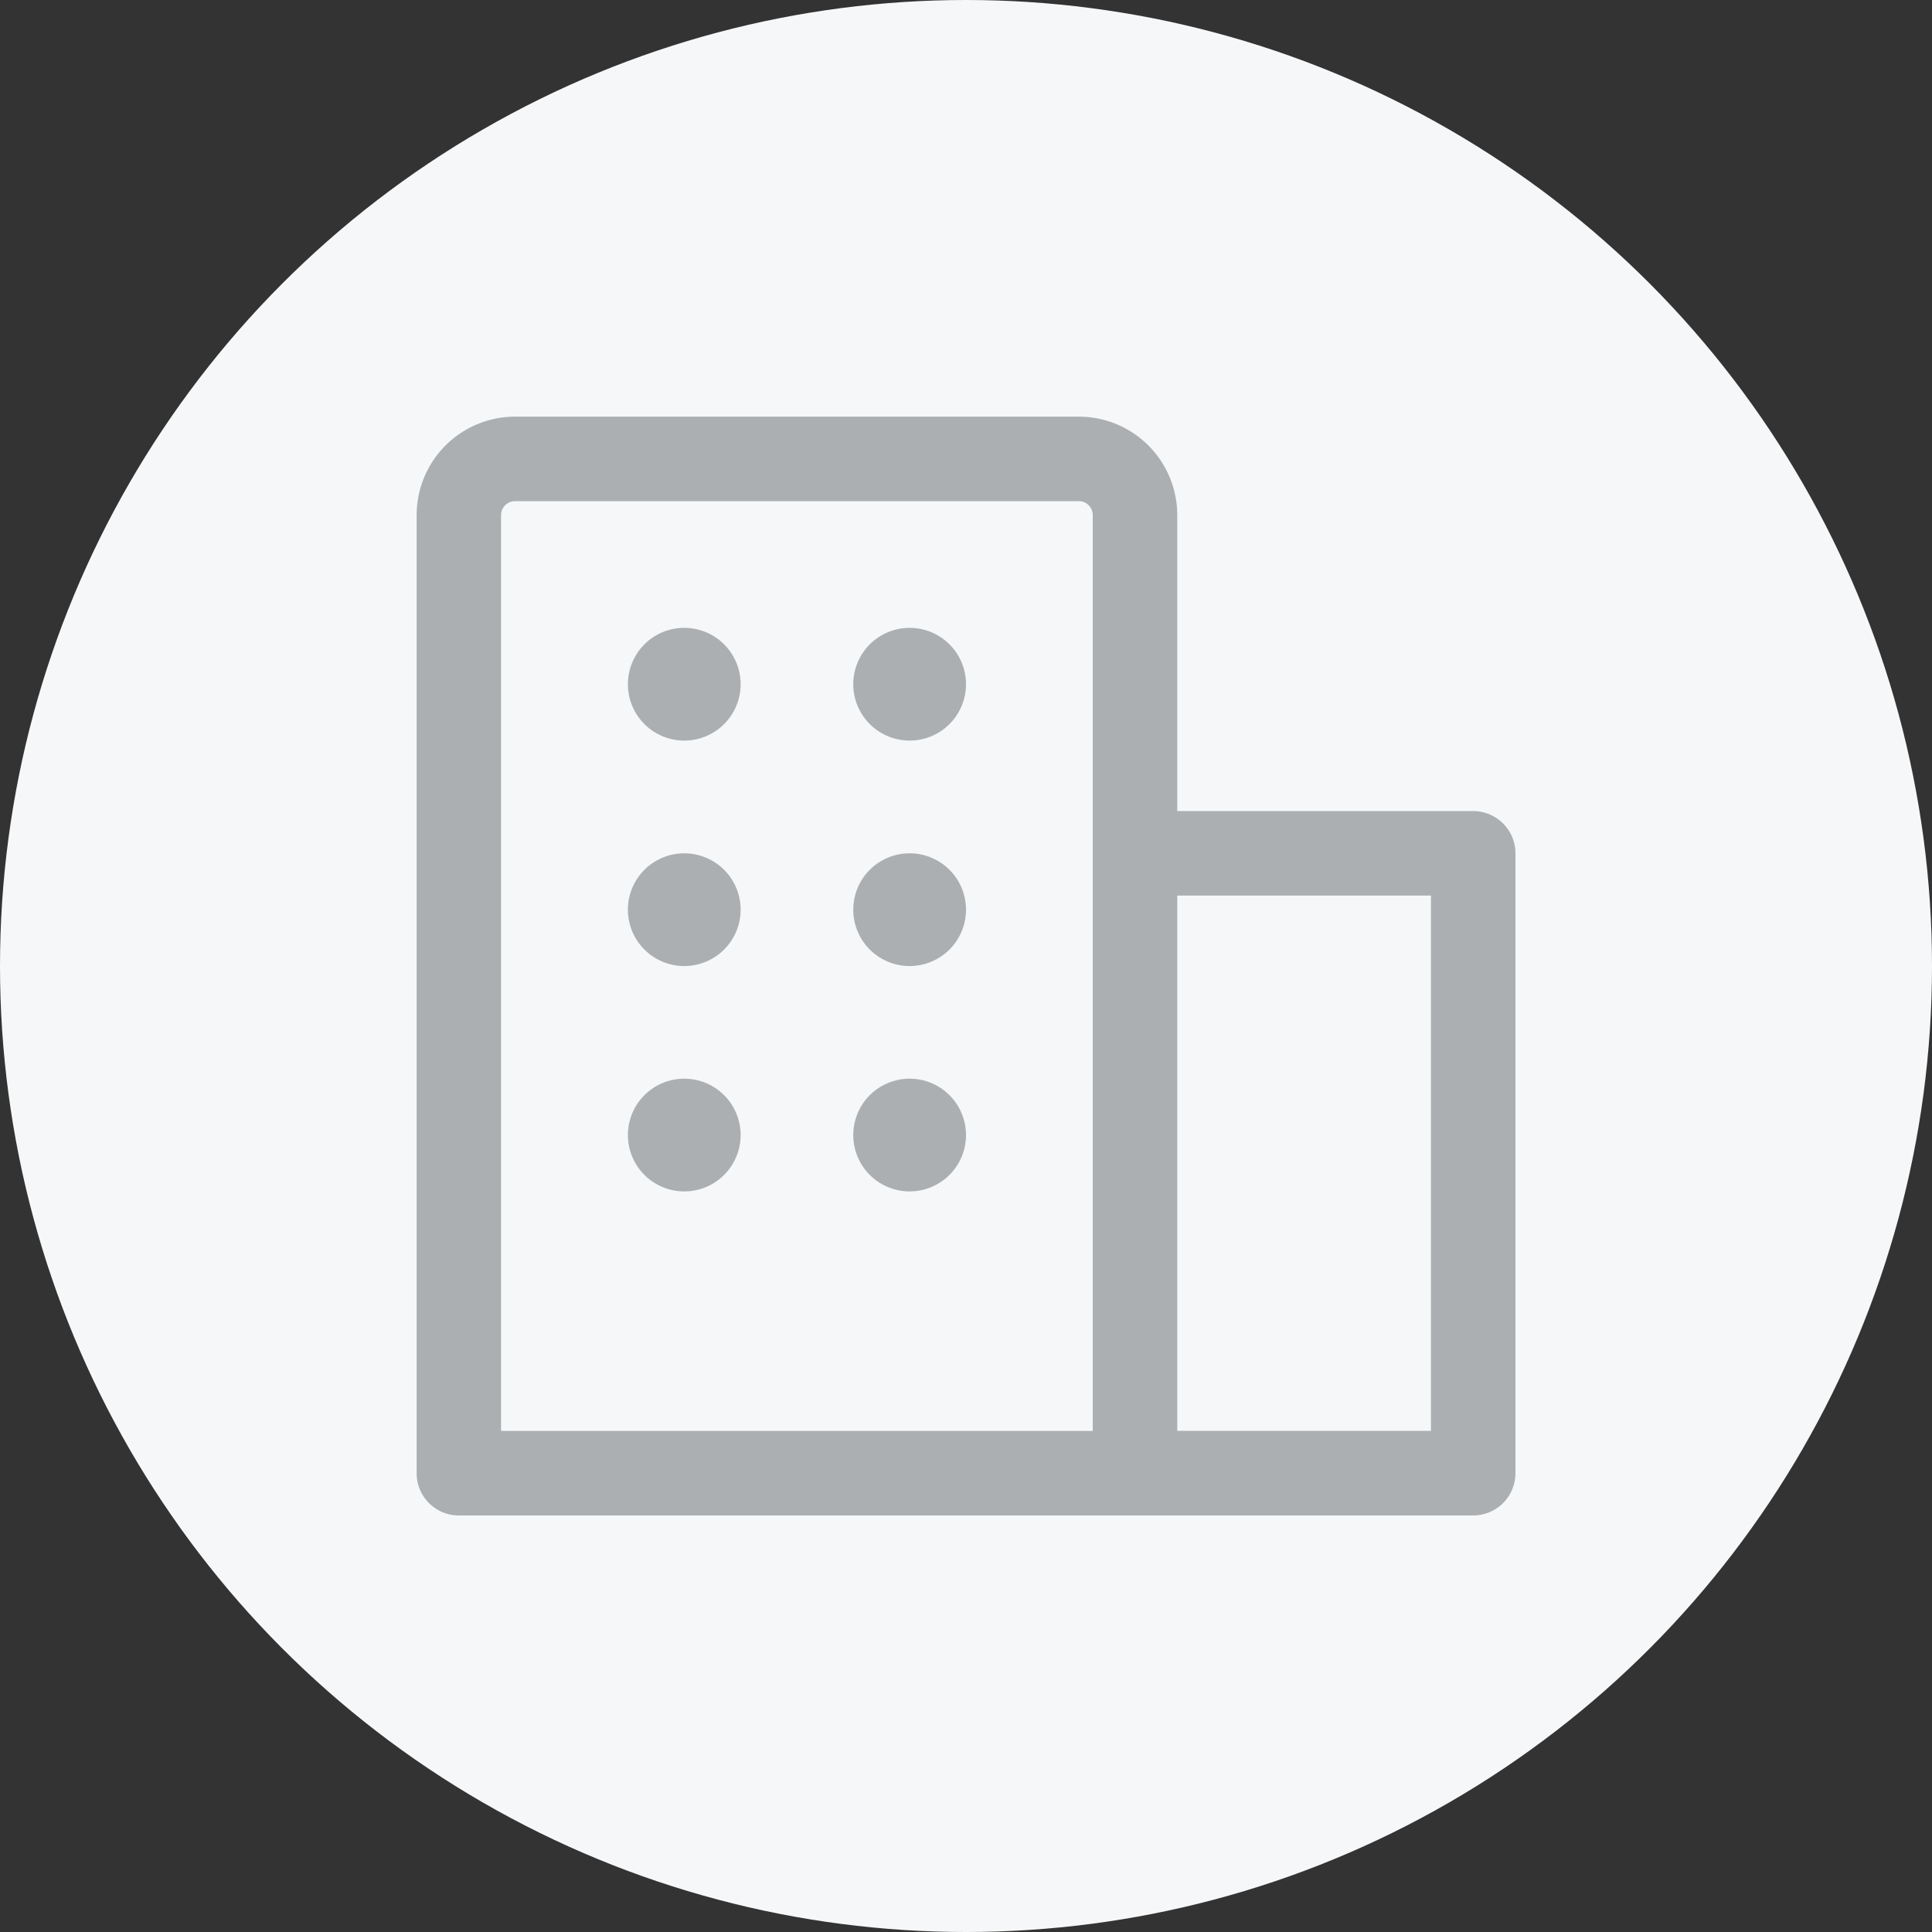 <svg xmlns="http://www.w3.org/2000/svg" width="20" height="20" fill="none"><rect width="100%" height="100%" fill="#333333" stroke="none"/><circle cx="10" cy="10" r="10" fill="#F6F7F8"/><path fill="#ACAFB2" fill-rule="evenodd" d="M11.167 5.188H5.333a.145.145 0 0 0-.146.145v9.48h6.125v-9.48a.146.146 0 0 0-.145-.146zm1.02 3.208V5.333a1.02 1.02 0 0 0-1.02-1.02H5.333a1.02 1.02 0 0 0-1.02 1.02v9.917c0 .242.195.438.437.438h10.5a.438.438 0 0 0 .438-.438V8.833a.438.438 0 0 0-.438-.437h-3.063zm0 .875v5.541h2.626V9.271h-2.626z" clip-rule="evenodd"/><path fill="#ACAFB2" d="M10 7.083a.583.583 0 1 1-1.167 0 .583.583 0 0 1 1.167 0zm-2.333 0a.583.583 0 1 1-1.167 0 .583.583 0 0 1 1.167 0zM10 9.417a.583.583 0 1 1-1.167 0 .583.583 0 0 1 1.167 0zm-2.333 0a.583.583 0 1 1-1.167 0 .583.583 0 0 1 1.167 0zM10 11.75a.583.583 0 1 1-1.167 0 .583.583 0 0 1 1.167 0zm-2.333 0a.583.583 0 1 1-1.167 0 .583.583 0 0 1 1.167 0z"/></svg>